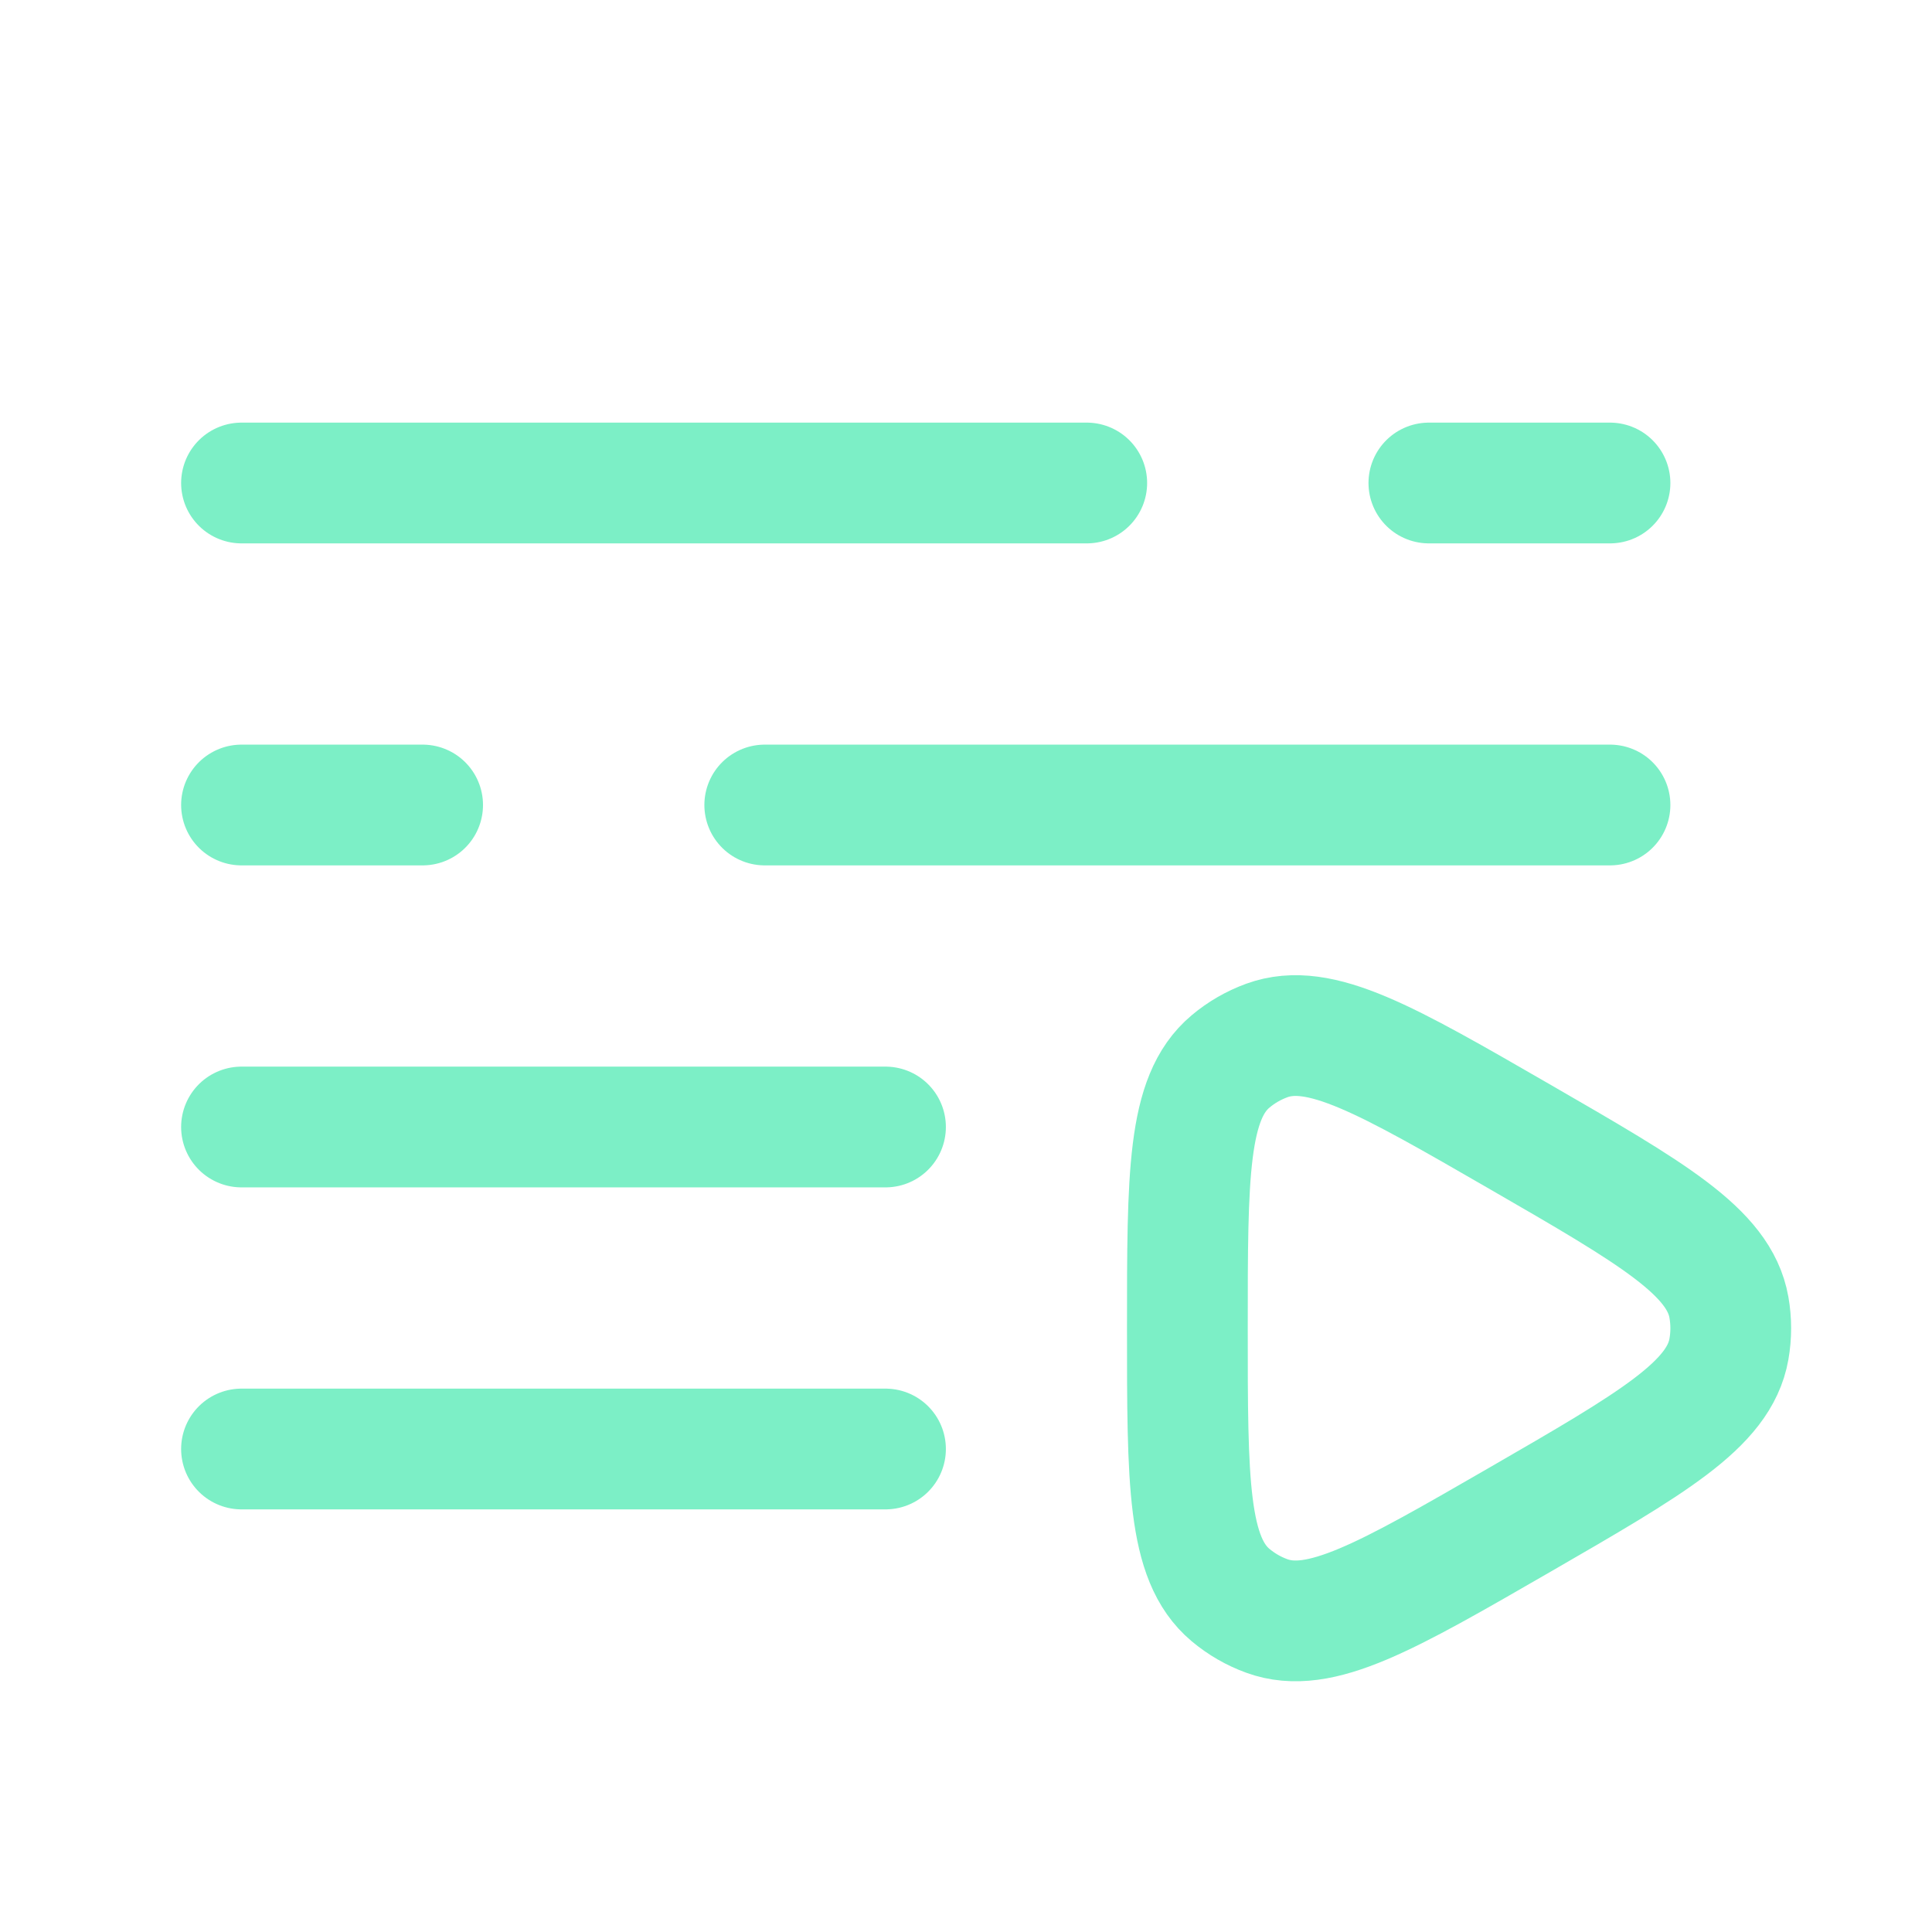 <?xml version="1.0" encoding="UTF-8"?> <svg xmlns="http://www.w3.org/2000/svg" width="60" height="60" viewBox="0 0 60 60" fill="none"><path d="M27.5 35H7.5" stroke="#7CEFC6" stroke-width="3.75" stroke-linecap="round"></path><path d="M27.5 45H7.5" stroke="#7CEFC6" stroke-width="3.75" stroke-linecap="round"></path><path d="M47.188 35.296C51.322 37.683 53.389 38.877 53.693 40.599C53.769 41.029 53.769 41.47 53.693 41.901C53.389 43.623 51.322 44.816 47.188 47.204C43.053 49.591 40.986 50.784 39.343 50.186C38.931 50.037 38.55 49.816 38.215 49.535C36.875 48.411 36.875 46.024 36.875 41.25C36.875 36.475 36.875 34.089 38.215 32.965C38.55 32.683 38.931 32.463 39.343 32.313C40.986 31.715 43.053 32.909 47.188 35.296Z" stroke="#7CEFC6" stroke-width="3.75"></path><path d="M7.5 15H33.75M50 15H44.375" stroke="#7CEFC6" stroke-width="3.75" stroke-linecap="round"></path><path d="M50 25H23.75M7.5 25H13.125" stroke="#7CEFC6" stroke-width="3.75" stroke-linecap="round"></path></svg> 